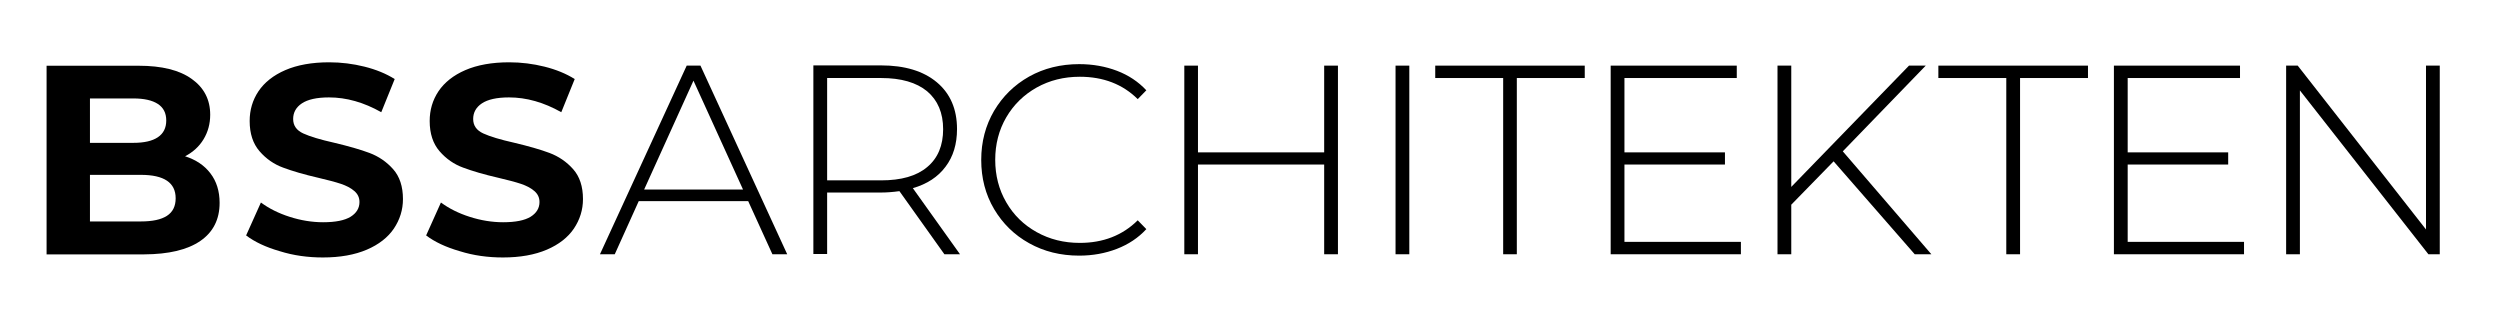 <?xml version="1.0" encoding="utf-8"?>
<!-- Generator: Adobe Illustrator 24.1.2, SVG Export Plug-In . SVG Version: 6.00 Build 0)  -->
<svg width="217.89" height="27.52" version="1.1" id="Ebene_1" xmlns="http://www.w3.org/2000/svg" xmlns:xlink="http://www.w3.org/1999/xlink" x="0px" y="0px"
	 viewBox="0 0 217.89 27.52" style="enable-background:new 0 0 217.89 27.52;" xml:space="preserve">
<g>
	<polygon points="151.73,21.08 141.58,21.08 141.58,14.34 150.34,14.34 150.34,13.28 141.58,13.28 141.58,6.8 151.37,6.8 
		151.37,5.72 140.38,5.72 140.38,22.16 151.73,22.16 	"/>
	<polygon points="200.45,7.88 211.65,22.16 212.64,22.16 212.64,5.72 211.44,5.72 211.44,20 200.26,5.72 199.25,5.72 199.25,22.16 
		200.45,22.16 	"/>
	<path d="M17.46,21c1.12-0.77,1.68-1.88,1.68-3.32c0-1.02-0.27-1.88-0.8-2.57c-0.53-0.7-1.27-1.19-2.21-1.49
		c0.69-0.36,1.23-0.85,1.61-1.48c0.38-0.63,0.58-1.34,0.58-2.14c0-1.32-0.54-2.36-1.61-3.12c-1.07-0.77-2.61-1.15-4.62-1.15H4.06
		v16.44h8.5C14.71,22.16,16.34,21.77,17.46,21z M7.84,8.58h3.78c0.94,0,1.65,0.16,2.14,0.48c0.49,0.32,0.73,0.8,0.73,1.44
		c0,0.64-0.24,1.13-0.73,1.46c-0.49,0.33-1.2,0.49-2.14,0.49H7.84V8.58z M7.84,19.3v-4.06h4.44c2.02,0,3.03,0.68,3.03,2.04
		c0,0.69-0.25,1.2-0.76,1.53c-0.51,0.33-1.26,0.49-2.27,0.49H7.84z"/>
	<polygon points="156.12,17.84 159.81,14.06 166.88,22.16 168.33,22.16 160.61,13.19 167.84,5.72 166.38,5.72 156.12,16.29 
		156.12,5.72 154.92,5.72 154.92,22.16 156.12,22.16 	"/>
	<rect x="121.63" y="5.72" width="1.2" height="16.44"/>
	<path d="M89.7,21.2c1.29,0.72,2.74,1.08,4.36,1.08c1.17,0,2.27-0.2,3.28-0.59c1.01-0.39,1.87-0.96,2.57-1.72l-0.75-0.77
		c-1.33,1.32-3.02,1.97-5.05,1.97c-1.38,0-2.63-0.31-3.76-0.94c-1.13-0.63-2.01-1.49-2.65-2.6c-0.64-1.1-0.96-2.34-0.96-3.7
		c0-1.36,0.32-2.6,0.96-3.7c0.64-1.1,1.53-1.97,2.65-2.6c1.13-0.63,2.38-0.94,3.76-0.94c2.05,0,3.74,0.65,5.05,1.95l0.75-0.77
		c-0.7-0.75-1.56-1.32-2.56-1.7c-1-0.38-2.1-0.58-3.29-0.58c-1.61,0-3.07,0.36-4.36,1.08C88.4,7.4,87.39,8.4,86.64,9.66
		c-0.74,1.27-1.12,2.69-1.12,4.28c0,1.58,0.37,3.01,1.12,4.28C87.39,19.48,88.4,20.48,89.7,21.2z"/>
	<path d="M43.83,22.44c1.5,0,2.78-0.23,3.83-0.68c1.05-0.45,1.84-1.07,2.36-1.84c0.52-0.78,0.79-1.63,0.79-2.57
		c0-1.1-0.29-1.97-0.86-2.61c-0.57-0.64-1.26-1.11-2.06-1.41c-0.8-0.3-1.82-0.59-3.08-0.89c-1.21-0.27-2.1-0.54-2.69-0.81
		c-0.59-0.27-0.88-0.69-0.88-1.26c0-0.56,0.25-1.02,0.76-1.36c0.51-0.34,1.3-0.52,2.36-0.52c1.52,0,3.04,0.43,4.56,1.29l1.17-2.89
		c-0.75-0.47-1.63-0.83-2.63-1.08c-1-0.25-2.03-0.38-3.08-0.38c-1.5,0-2.78,0.23-3.82,0.68c-1.04,0.45-1.82,1.07-2.34,1.84
		c-0.52,0.78-0.77,1.64-0.77,2.6c0,1.1,0.29,1.97,0.86,2.63c0.57,0.66,1.26,1.14,2.06,1.43c0.8,0.3,1.82,0.6,3.08,0.89
		c0.81,0.19,1.46,0.36,1.94,0.52c0.48,0.16,0.87,0.36,1.17,0.62c0.31,0.26,0.46,0.58,0.46,0.97c0,0.53-0.26,0.96-0.77,1.28
		c-0.52,0.32-1.32,0.48-2.4,0.48c-0.97,0-1.94-0.16-2.91-0.47c-0.97-0.31-1.81-0.73-2.51-1.25l-1.29,2.87
		c0.74,0.56,1.71,1.02,2.92,1.37C41.27,22.27,42.53,22.44,43.83,22.44z"/>
	<polygon points="104.41,14.34 115.41,14.34 115.41,22.16 116.61,22.16 116.61,5.72 115.41,5.72 115.41,13.28 104.41,13.28 
		104.41,5.72 103.22,5.72 103.22,22.16 104.41,22.16 	"/>
	<polygon points="131.01,22.16 132.2,22.16 132.2,6.8 138.12,6.8 138.12,5.72 125.09,5.72 125.09,6.8 131.01,6.8 	"/>
	<polygon points="174.86,22.16 176.06,22.16 176.06,6.8 181.98,6.8 181.98,5.72 168.94,5.72 168.94,6.8 174.86,6.8 	"/>
	<path d="M28.14,22.44c1.5,0,2.78-0.23,3.83-0.68c1.05-0.45,1.84-1.07,2.36-1.84c0.52-0.78,0.79-1.63,0.79-2.57
		c0-1.1-0.29-1.97-0.86-2.61c-0.57-0.64-1.26-1.11-2.06-1.41c-0.8-0.3-1.82-0.59-3.08-0.89c-1.21-0.27-2.1-0.54-2.69-0.81
		c-0.59-0.27-0.88-0.69-0.88-1.26c0-0.56,0.25-1.02,0.76-1.36c0.51-0.34,1.3-0.52,2.36-0.52c1.52,0,3.04,0.43,4.56,1.29l1.17-2.89
		c-0.75-0.47-1.63-0.83-2.63-1.08c-1-0.25-2.03-0.38-3.08-0.38c-1.5,0-2.78,0.23-3.82,0.68c-1.04,0.45-1.82,1.07-2.34,1.84
		c-0.52,0.78-0.77,1.64-0.77,2.6c0,1.1,0.29,1.97,0.86,2.63c0.57,0.66,1.26,1.14,2.06,1.43c0.8,0.3,1.82,0.6,3.08,0.89
		c0.81,0.19,1.46,0.36,1.94,0.52c0.48,0.16,0.87,0.36,1.17,0.62c0.31,0.26,0.46,0.58,0.46,0.97c0,0.53-0.26,0.96-0.77,1.28
		c-0.52,0.32-1.32,0.48-2.4,0.48c-0.97,0-1.94-0.16-2.91-0.47c-0.97-0.31-1.81-0.73-2.51-1.25l-1.29,2.87
		c0.74,0.56,1.71,1.02,2.92,1.37C25.58,22.27,26.84,22.44,28.14,22.44z"/>
	<path d="M55.67,17.53h9.54l2.11,4.63h1.29L61.05,5.72h-1.2l-7.56,16.44h1.29L55.67,17.53z M60.44,7.03l4.32,9.49h-8.62L60.44,7.03z
		"/>
	<polygon points="195.58,21.08 185.44,21.08 185.44,14.34 194.2,14.34 194.2,13.28 185.44,13.28 185.44,6.8 195.23,6.8 195.23,5.72 
		184.24,5.72 184.24,22.16 195.58,22.16 	"/>
	<path d="M72.09,16.78h4.7c0.49,0,1.02-0.04,1.6-0.12l3.92,5.5h1.36l-4.11-5.76c1.24-0.36,2.19-0.98,2.85-1.87
		c0.67-0.88,1-1.98,1-3.28c0-1.74-0.59-3.1-1.76-4.08c-1.17-0.98-2.8-1.47-4.86-1.47h-5.9v16.44h1.2V16.78z M72.09,6.8h4.7
		c1.75,0,3.09,0.39,4.02,1.16c0.92,0.78,1.39,1.88,1.39,3.3s-0.46,2.53-1.39,3.3c-0.92,0.78-2.26,1.16-4.02,1.16h-4.7V6.8z"/>
</g>
</svg>
